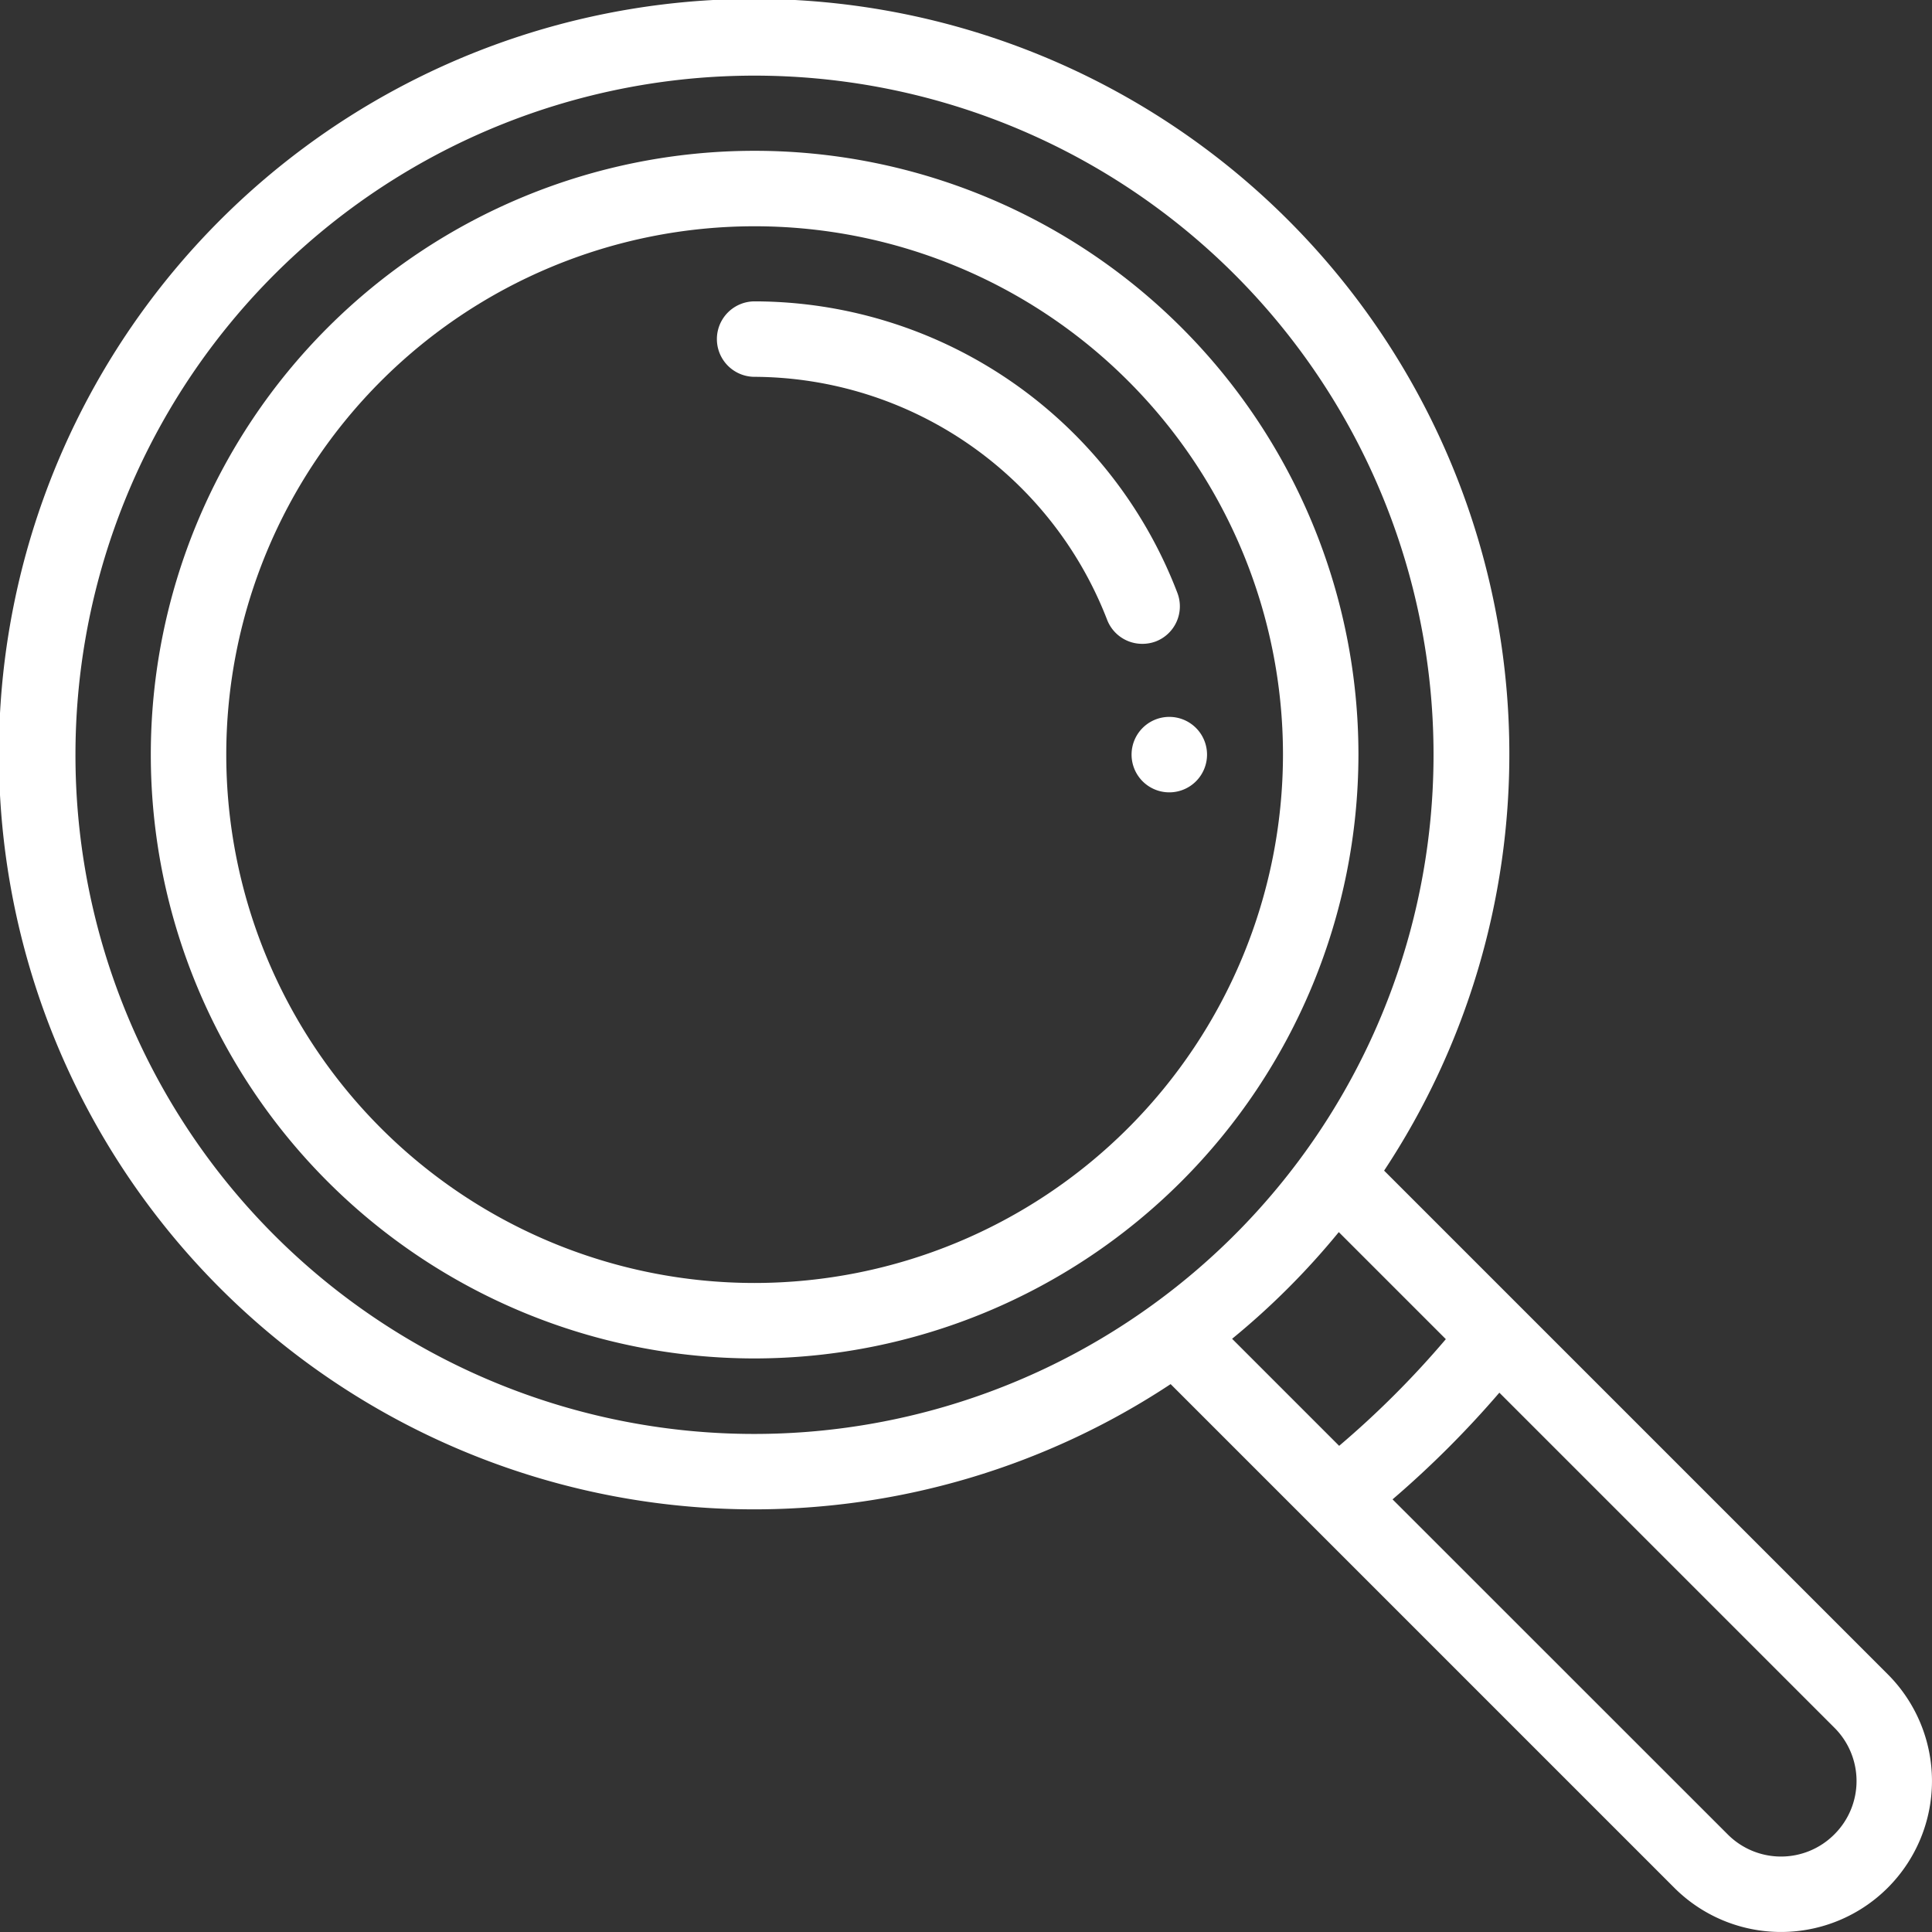 <svg xmlns="http://www.w3.org/2000/svg" viewBox="0 0 160.27 160.27"><rect x="0" y="0" width="160.27" height="160.27" fill="#333333" stroke="none"/><defs><style>.cls-1{fill:#fff;}</style></defs><title>Asset 4mag glass</title><g id="Layer_2" data-name="Layer 2"><g id="Layer_1-2" data-name="Layer 1"><path class="cls-1" d="M97,59.47a3.13,3.13,0,1,0,3.13,3.13A3.13,3.13,0,0,0,97,59.47Z"/><path class="cls-1" d="M156.6,138.89,114.82,97.11a62.65,62.65,0,1,0-17.71,17.71l11.55,11.55h0l30.23,30.23a12.52,12.52,0,1,0,17.71-17.71Zm-54.39-27.83a62.74,62.74,0,0,0,8.85-8.85l8.88,8.88a77,77,0,0,1-8.85,8.85ZM6.26,62.6a56.33,56.33,0,1,1,89.38,45.62h0A56.31,56.31,0,0,1,6.26,62.6Zm145.91,89.57a6.24,6.24,0,0,1-8.85,0l-27.8-27.79a82.26,82.26,0,0,0,8.86-8.85l27.79,27.79a6.24,6.24,0,0,1,0,8.85Z"/><path class="cls-1" d="M112.69,62.6A50.09,50.09,0,1,0,62.6,112.69,50.14,50.14,0,0,0,112.69,62.6ZM62.6,106.43A43.83,43.83,0,1,1,106.43,62.6,43.87,43.87,0,0,1,62.6,106.43Z"/><path class="cls-1" d="M95.88,53.21a3.12,3.12,0,0,0,1.8-4A37.61,37.61,0,0,0,62.6,25a3.13,3.13,0,0,0,0,6.26A31.51,31.51,0,0,1,91.84,51.41a3.12,3.12,0,0,0,2.92,2A3.17,3.17,0,0,0,95.88,53.21Z"/></g></g></svg>